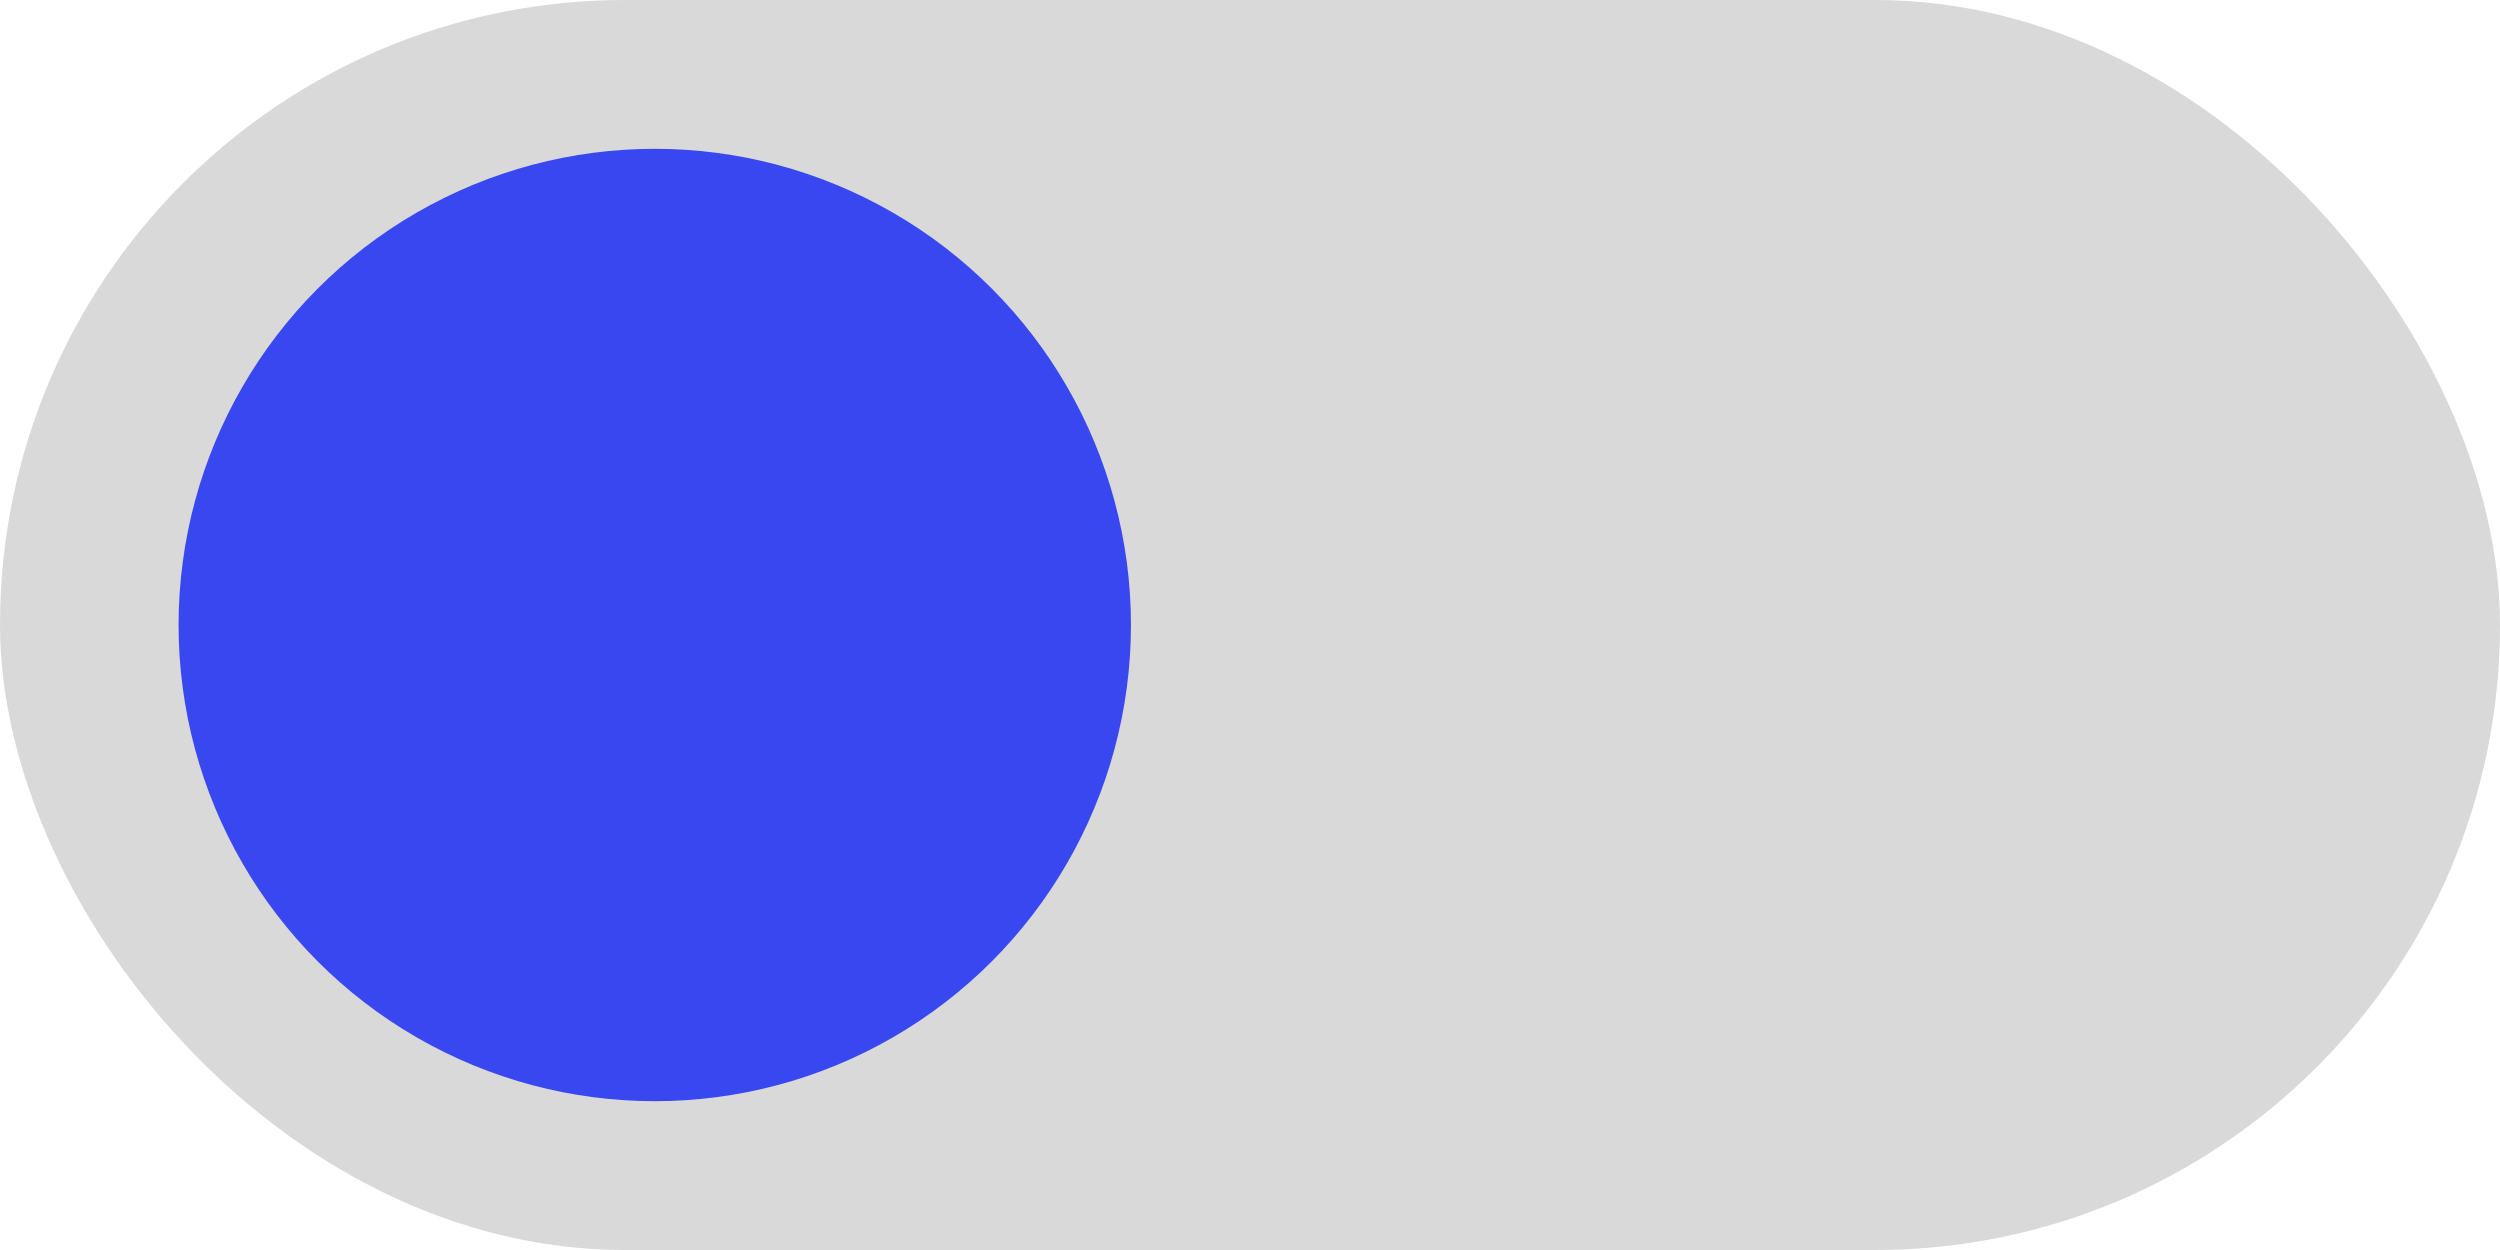 <?xml version="1.0" encoding="UTF-8"?> <svg xmlns="http://www.w3.org/2000/svg" width="84" height="42" viewBox="0 0 84 42" fill="none"> <rect width="84" height="42" rx="21" fill="#D9D9D9"></rect> <circle cx="22" cy="21" r="16" fill="#3947F1"></circle> </svg> 
